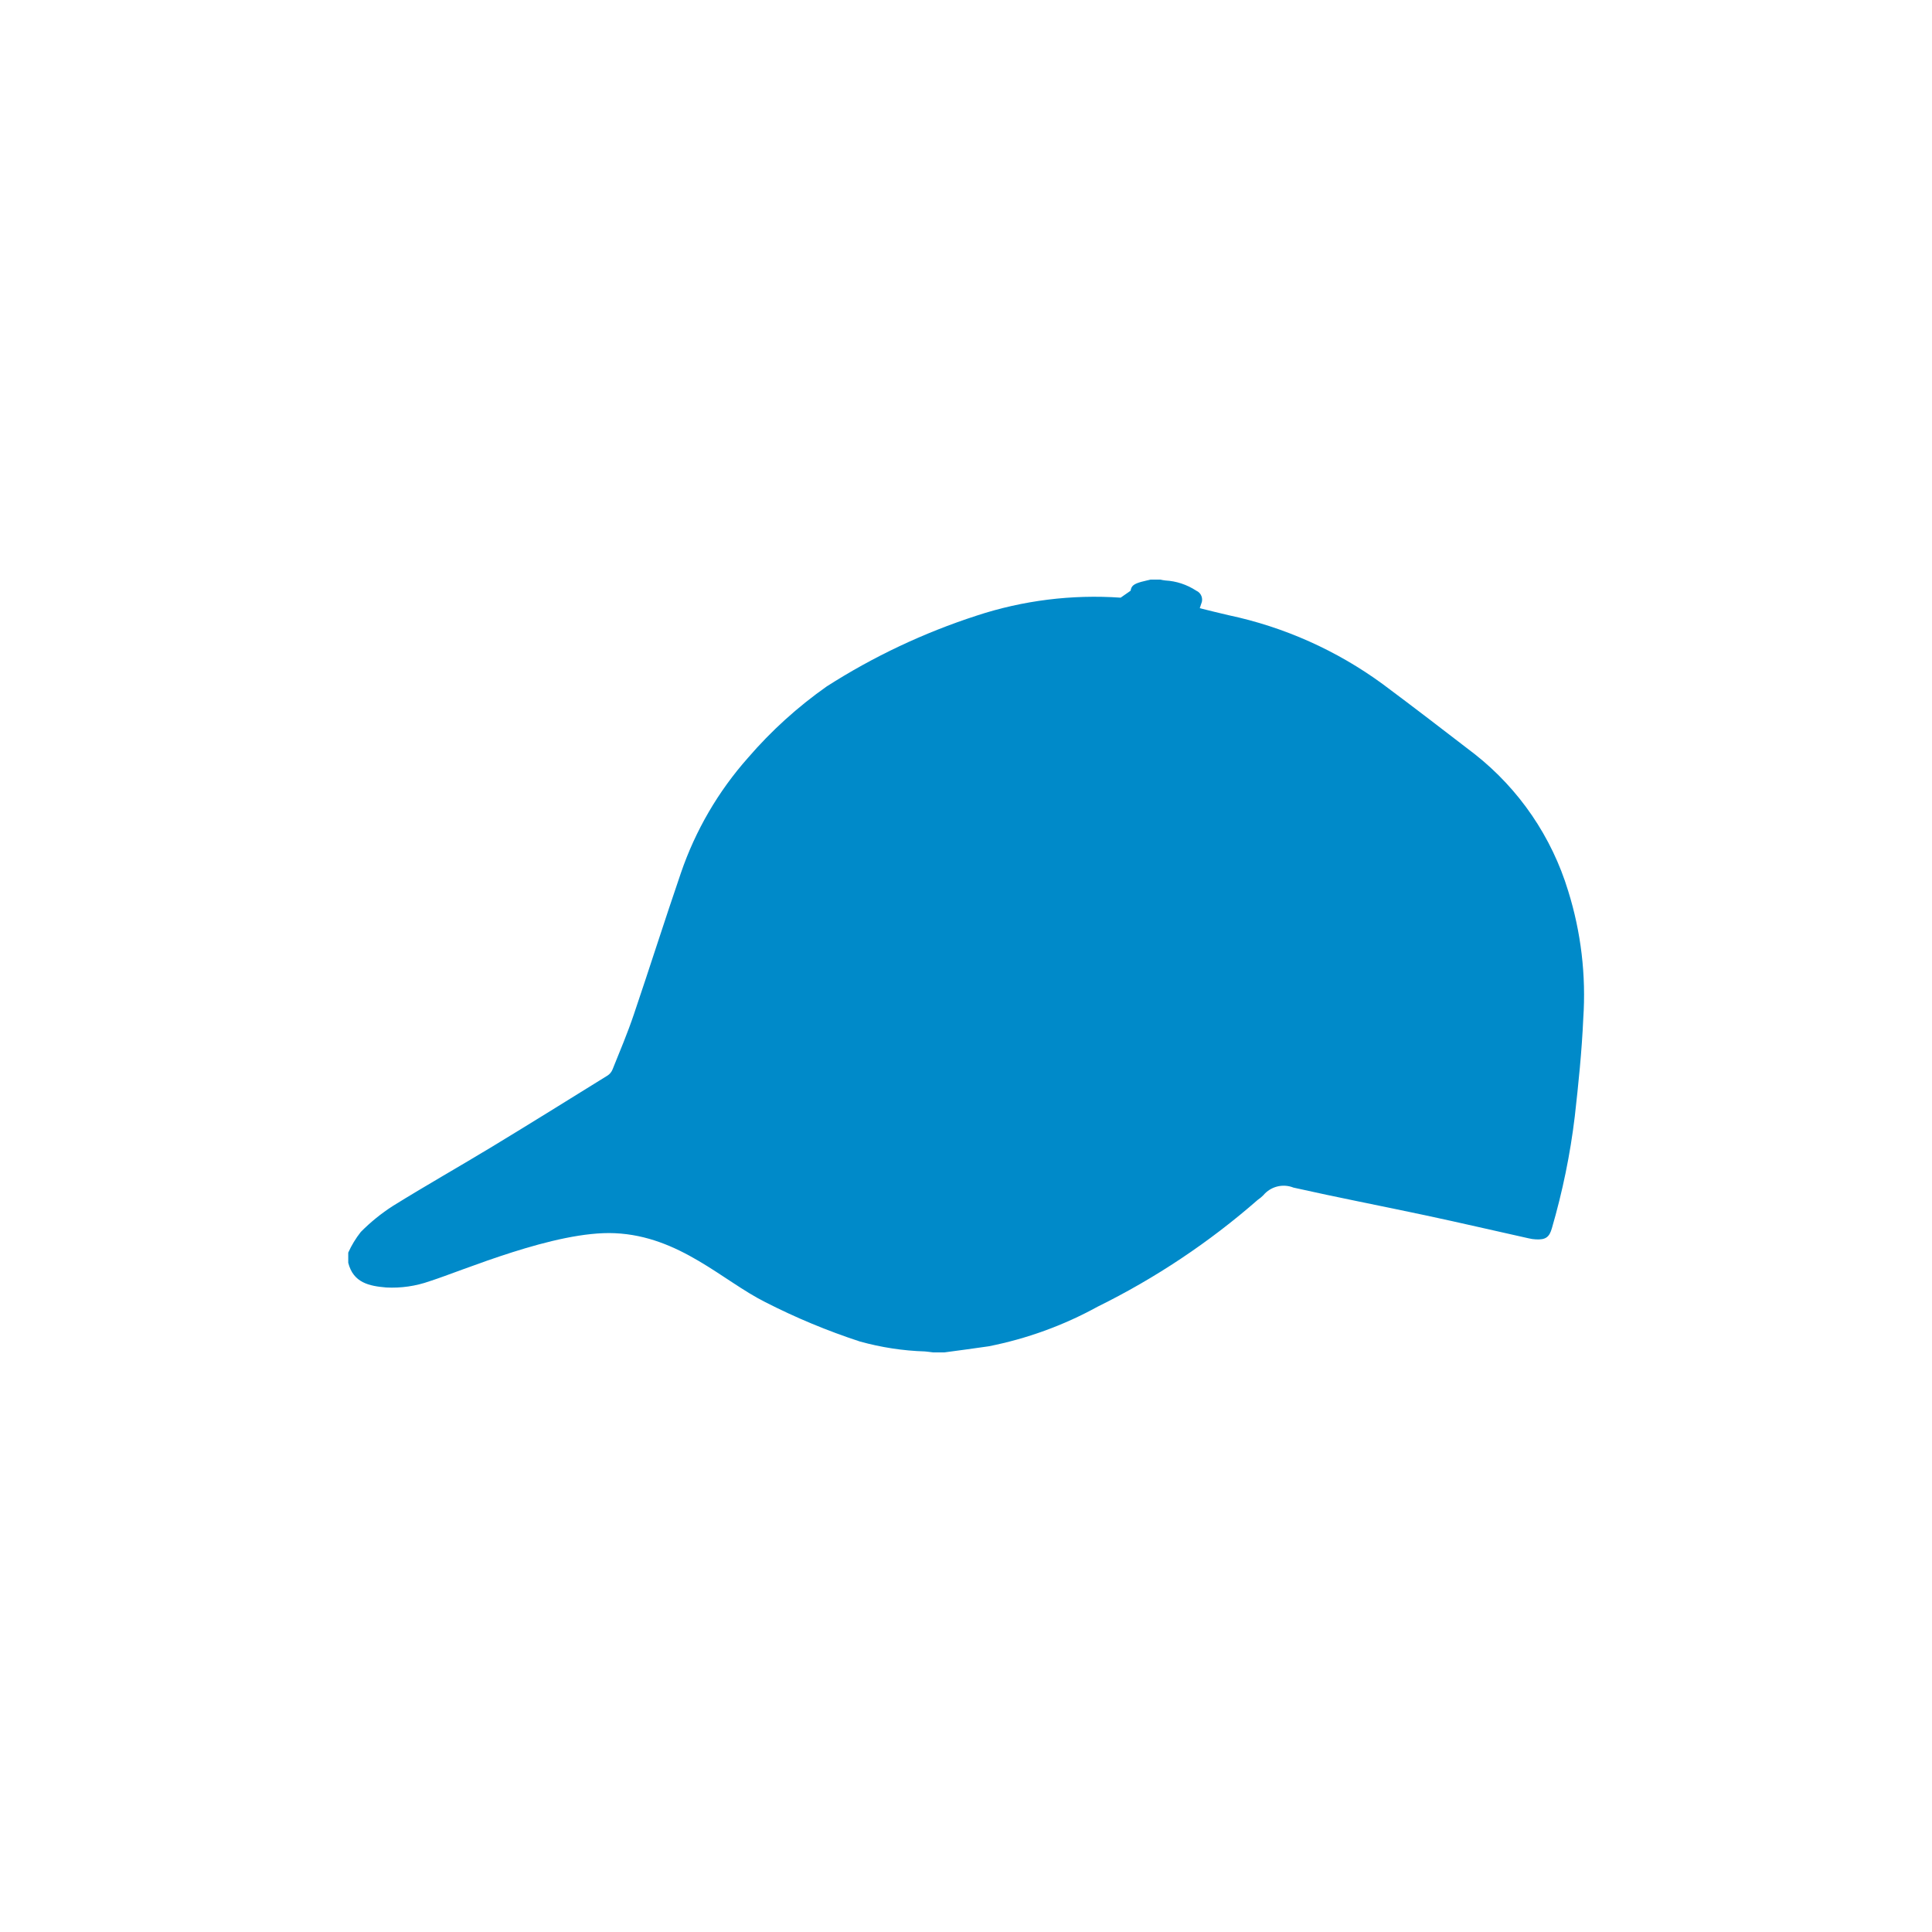 <?xml version="1.0" encoding="UTF-8"?><svg id="Ebene_1" xmlns="http://www.w3.org/2000/svg" viewBox="0 0 200 200"><g id="Gruppe_8"><g id="Gruppe_7"><path id="Pfad_4" d="m118.52,60h1.6c.17.04.34.07.51.09,1.14.06,2.25.43,3.21,1.06.51.22.74.82.52,1.33,0,.02-.01.03-.02.05-.04.12-.08.25-.14.43,1.02.25,1.99.5,2.96.72,5.77,1.22,11.21,3.65,15.97,7.13,3.21,2.39,6.38,4.83,9.55,7.27,4.59,3.62,7.96,8.56,9.66,14.16,1.33,4.26,1.86,8.73,1.56,13.18-.15,3.4-.5,6.79-.88,10.16-.47,3.92-1.27,7.79-2.37,11.57-.27.95-.67,1.2-1.66,1.15-.25-.01-.5-.05-.75-.11-3.56-.79-7.11-1.62-10.68-2.38-4.55-.97-9.12-1.85-13.66-2.87-1.1-.44-2.36-.12-3.12.79-.18.18-.37.34-.58.48-5.02,4.39-10.6,8.11-16.58,11.06-3.53,1.94-7.33,3.32-11.28,4.1-1.53.23-3.06.42-4.58.63h-1.16c-.29-.03-.57-.08-.85-.1-2.28-.07-4.54-.42-6.74-1.03-3.36-1.1-6.63-2.46-9.78-4.07-4.42-2.21-8.88-6.84-15.58-7.14-6.17-.28-15.77,3.89-19.17,4.97-1.44.51-2.97.73-4.5.65-1.75-.15-3.41-.48-3.93-2.56v-1.05c.34-.76.78-1.48,1.3-2.14,1.01-1.02,2.12-1.92,3.32-2.69,3.4-2.11,6.88-4.08,10.3-6.15,3.97-2.41,7.94-4.88,11.89-7.33.25-.15.44-.38.55-.65.76-1.89,1.56-3.78,2.21-5.71,1.65-4.87,3.2-9.77,4.87-14.64,1.5-4.39,3.86-8.44,6.94-11.91,2.4-2.79,5.14-5.27,8.15-7.39,4.84-3.1,10.06-5.56,15.52-7.33,4.8-1.58,9.87-2.21,14.91-1.86l1.03-.72c.07-.52.37-.71,1.11-.92.32-.09.64-.15.96-.22" fill="#008ac9"/></g></g></svg>